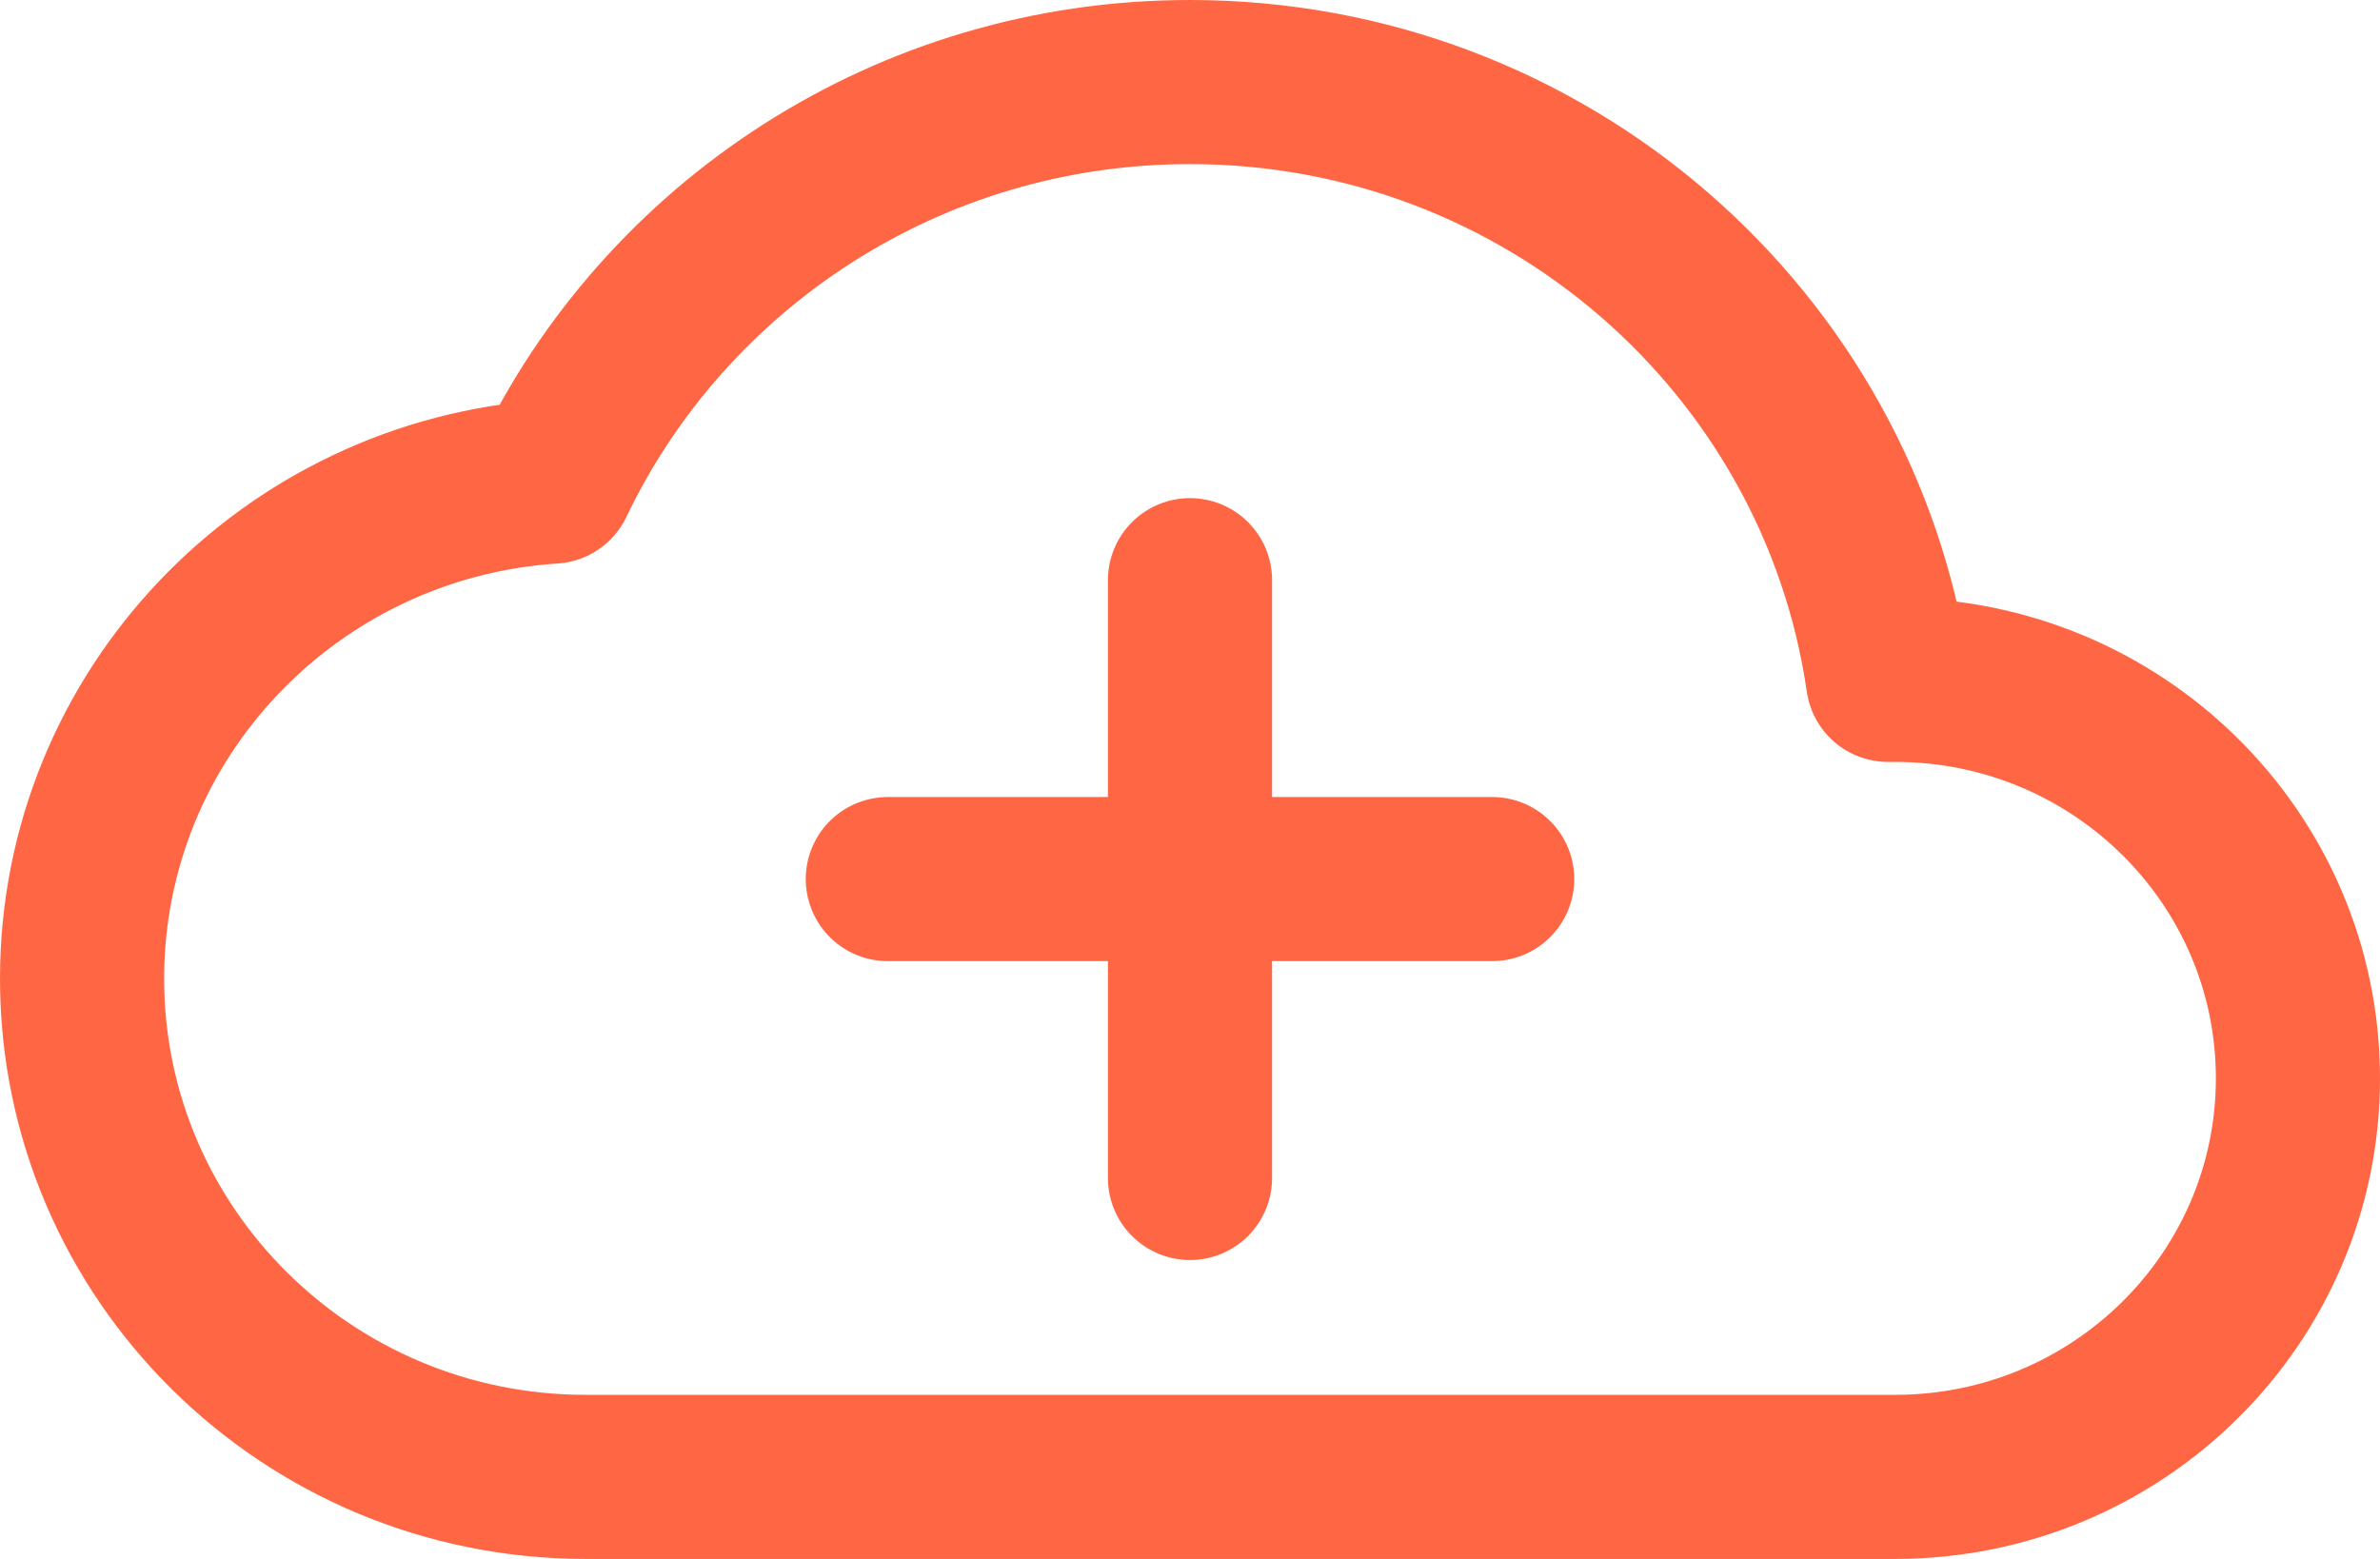 <svg width="29" height="19" viewBox="0 0 29 19" fill="none" xmlns="http://www.w3.org/2000/svg">
<path d="M14.5 14.357V10.714M14.5 10.714V7.071M14.5 10.714H10.818M14.5 10.714H18.182M28 13.143C28 10.46 25.802 8.286 23.091 8.286C23.062 8.286 23.034 8.286 23.005 8.286C22.409 4.167 18.828 1 14.5 1C11.068 1 8.106 2.991 6.73 5.87C3.531 6.077 1 8.71 1 11.928C1 15.281 3.747 18 7.136 18L23.091 18C25.802 18 28 15.825 28 13.143Z" stroke="#FF6644" stroke-width="2" stroke-linecap="round" stroke-linejoin="round"/>
</svg>
